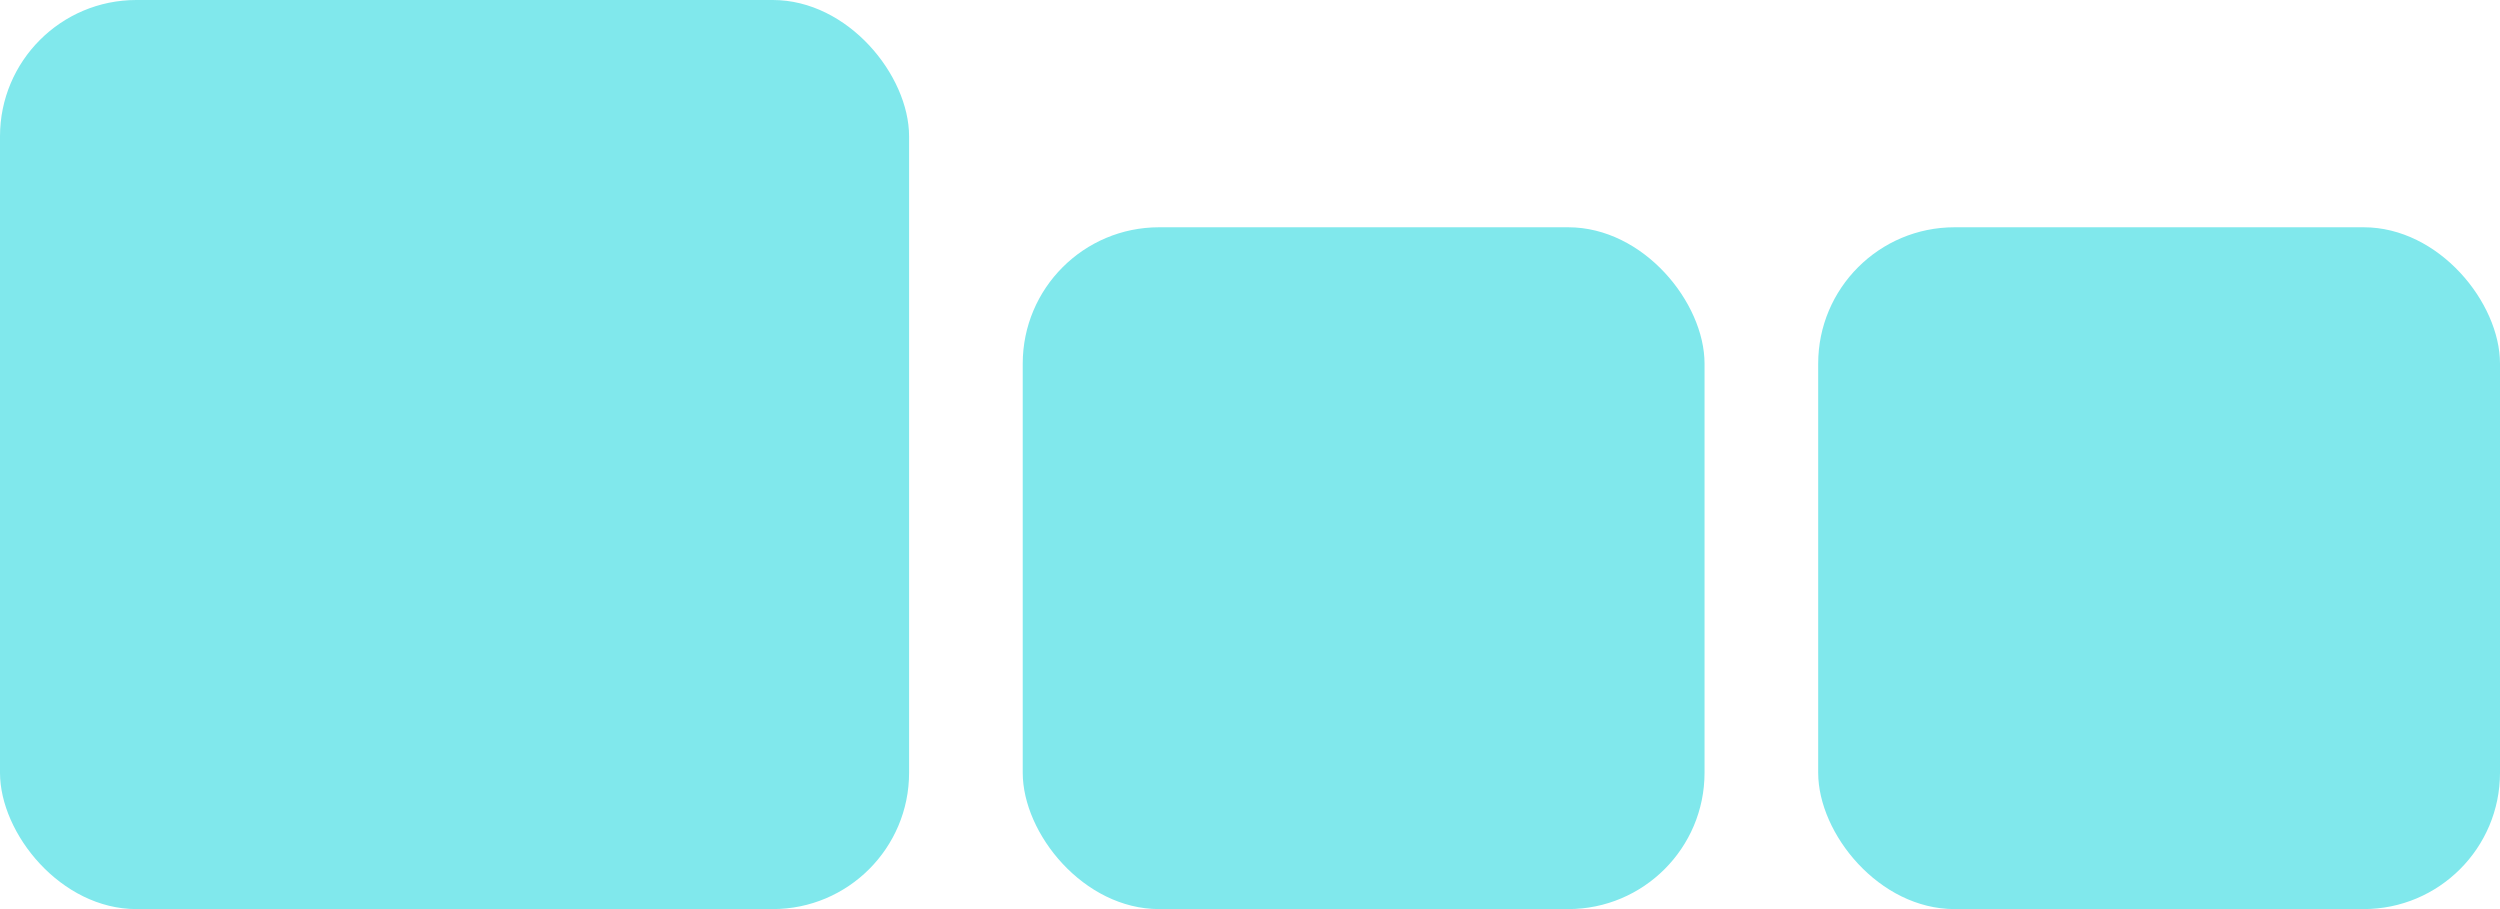 <?xml version="1.0" encoding="UTF-8"?> <svg xmlns="http://www.w3.org/2000/svg" width="550" height="200" viewBox="0 0 550 200" fill="none"> <rect width="200" height="200" rx="30" fill="#80E8EC"></rect> <rect x="225" y="50" width="150" height="150" rx="30" fill="#80E8EC"></rect> <rect x="400" y="50" width="150" height="150" rx="30" fill="#80E8EC"></rect> </svg> 